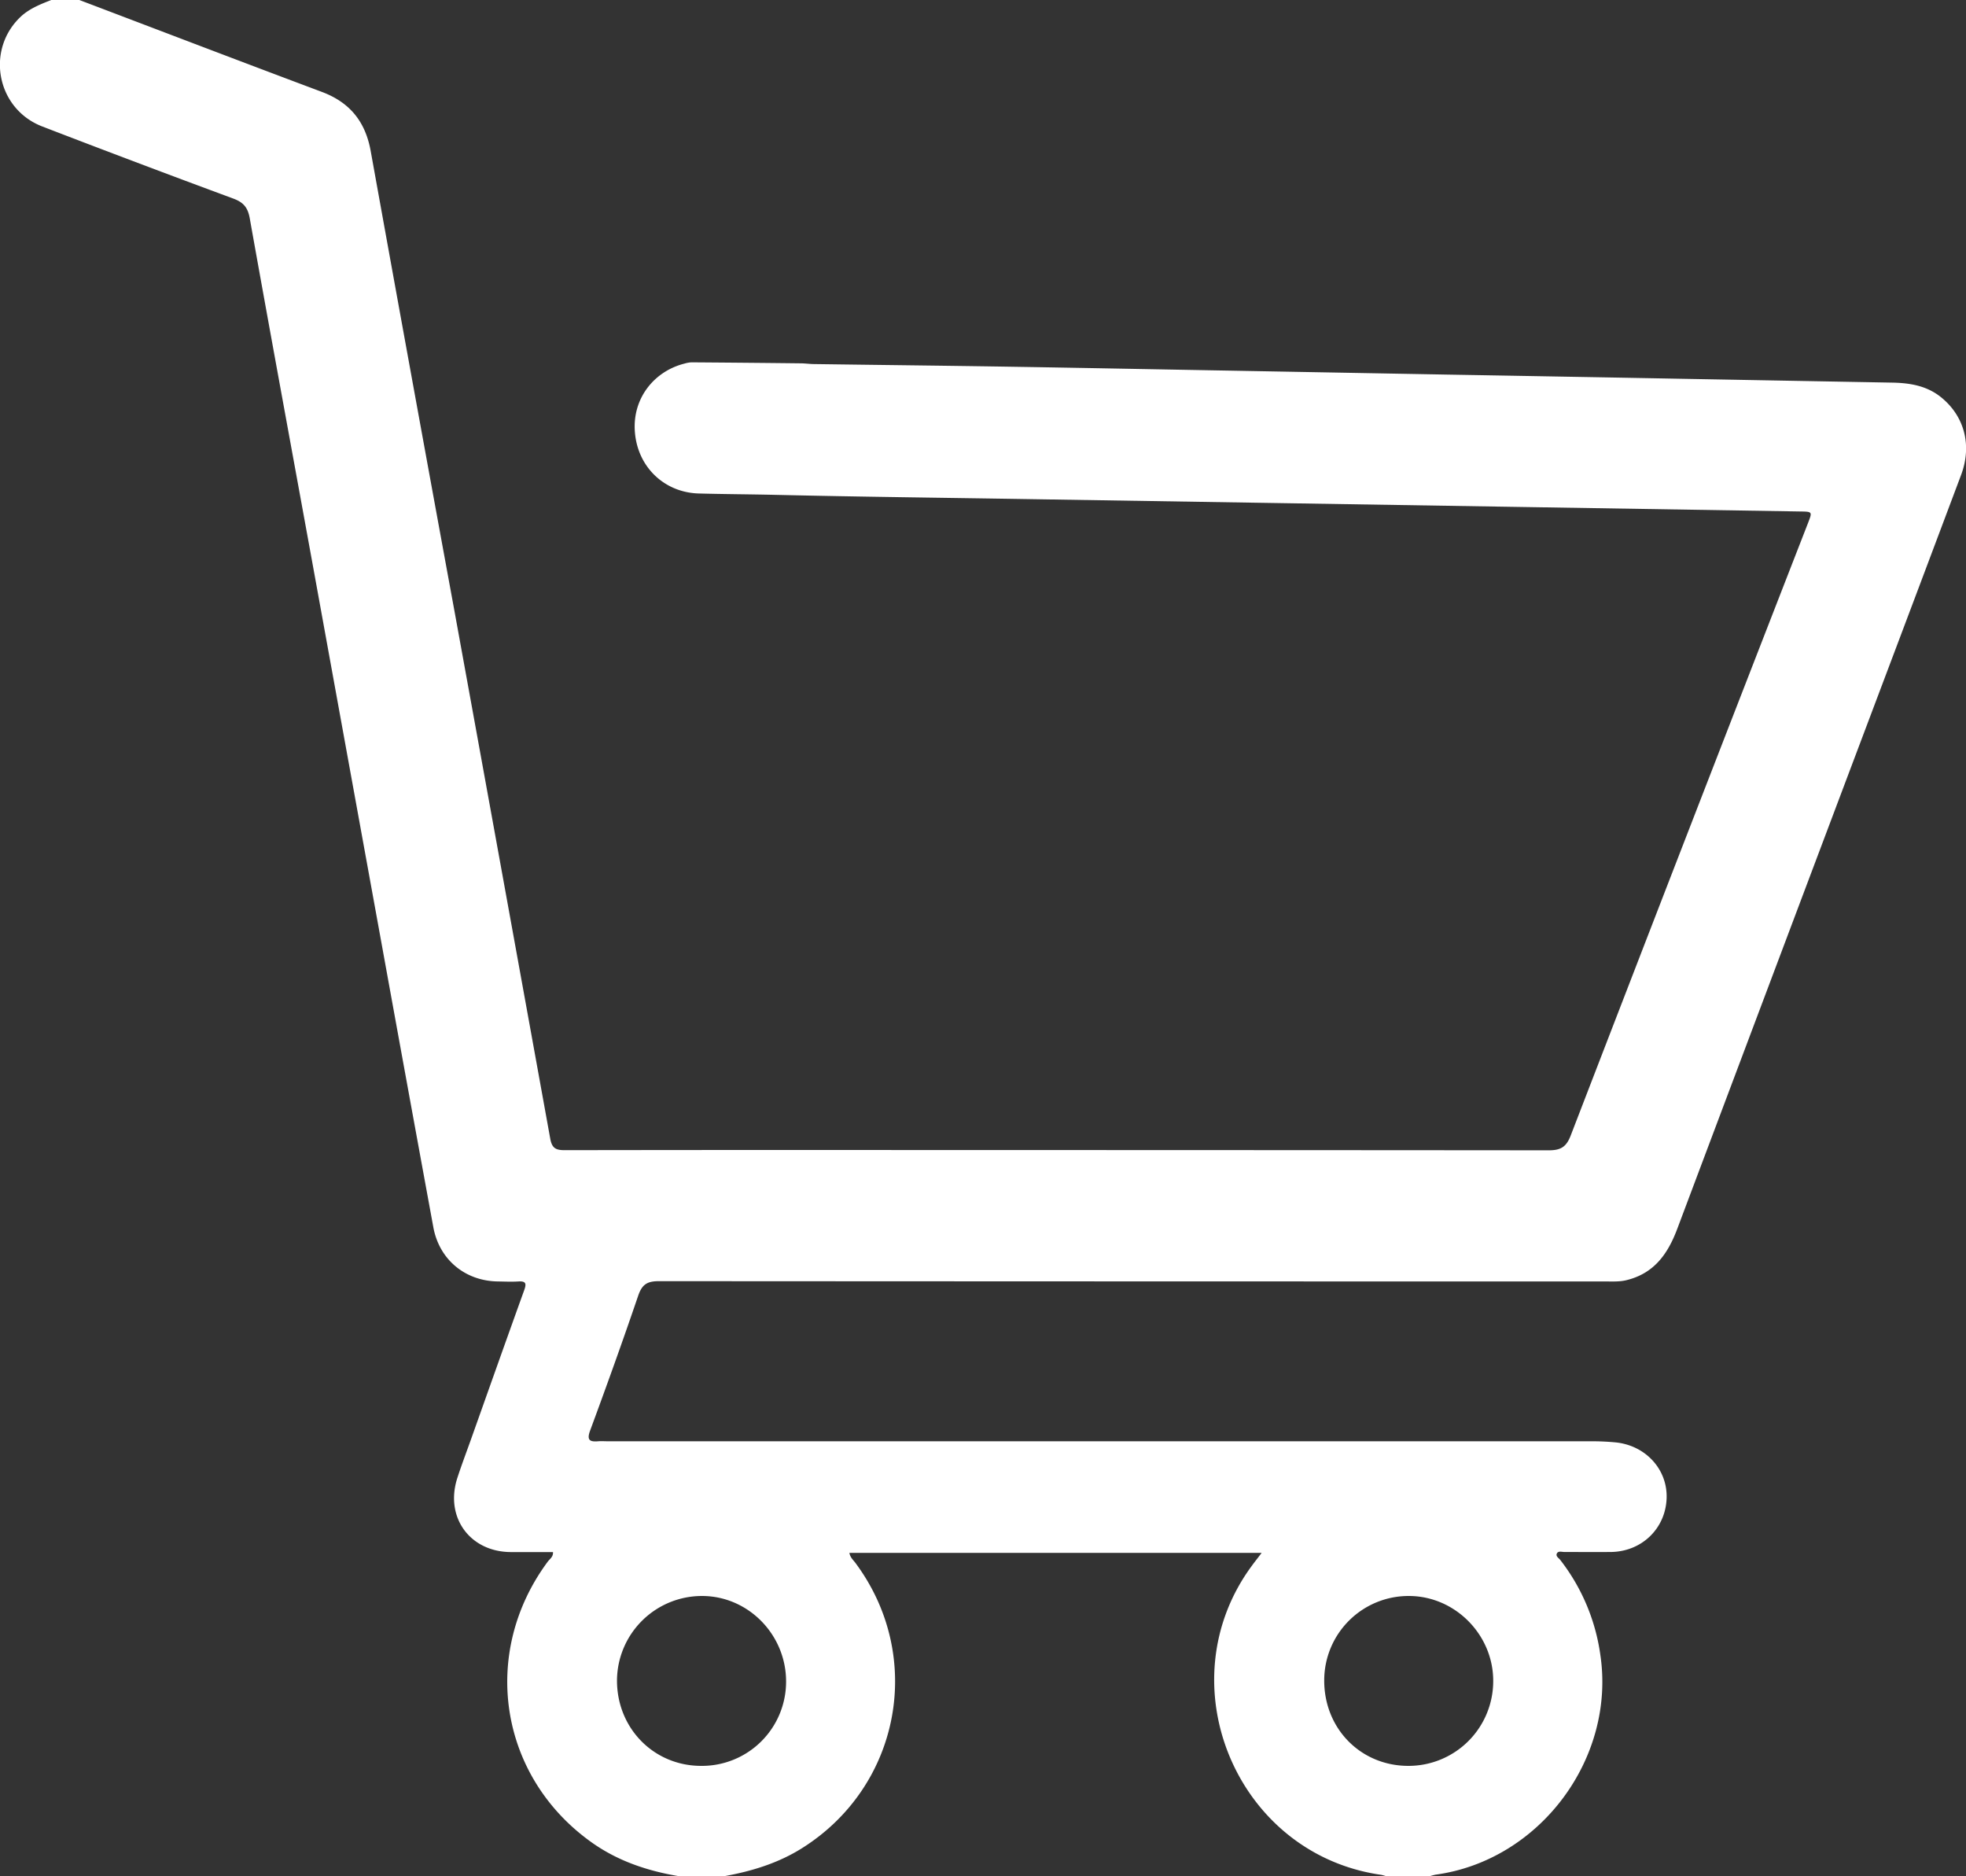 <svg id="Layer_1" data-name="Layer 1" xmlns="http://www.w3.org/2000/svg" viewBox="0 0 981.07 936"><rect x="0" y="0" width="981.07" height="936" fill="#333333" stroke="none"/><defs><style>.cls-1{fill:#fff;}</style></defs><path class="cls-1" d="M137-46C177.33-30.7,217.62-15.28,258-.16c14,5.24,21.74,14.84,24.39,29.5Q303,143.61,324,257.8,348.07,389.95,372,522.14c.88,4.9,3,5.69,7.3,5.68q92.49-.14,185-.06,153,0,306,.13c5.85,0,8.68-1.6,10.88-7.28Q940.14,367.7,999.62,215c2.23-5.72,2.21-5.73-3.81-5.82L860.88,207,736,205,610,203c-41.81-.67-83.63-1.15-125.43-2.11-12.83-.3-25.65-.34-38.47-.69C429,199.73,415.41,187,414.2,169.12c-1.13-16.64,9.85-30,24.8-33.73a14.65,14.65,0,0,1,3.43-.62q27.24.19,54.49.5c2.16,0,4.32.33,6.48.36,33,.46,66,.81,99,1.34,37.31.6,74.62,1.35,111.93,2l105.93,1.93q58,1,115.93,2.07l105.43,1.92c8.81.16,17.26,1.52,24.41,7.29,11.7,9.45,15.53,24,10,38.79q-20.82,55.42-41.74,110.83Q984.28,434.4,934.42,567c-4.74,12.67-11.64,22.34-25.43,25.69-3.46.84-7,.63-10.44.63q-236.23,0-472.46-.14c-5.92,0-8.36,1.82-10.22,7.27-7.68,22.55-15.75,45-24,67.32-1.71,4.67-.22,5.63,4,5.29,1.65-.14,3.33,0,5,0q245.72,0,491.45,0c3.66,0,7.33.19,11,.52,15.18,1.39,26.27,13.45,25.76,27.91-.53,15.2-12.54,26.71-28,26.8-7.66.05-15.33,0-23,0-1.27,0-3-.63-3.72.66-.81,1.44.88,2.33,1.64,3.3a99.39,99.39,0,0,1,20,47.31c7.77,51.8-30.28,102.63-82.14,109.7A28.85,28.85,0,0,0,811,890H789a20.65,20.65,0,0,0-2.39-.65c-72.28-10.29-107.88-95.75-64.33-154.42,1.45-2,3-3.88,4.71-6.2H521.27c.41,2.34,1.91,3.53,3,5C558.93,780.3,546.86,845.05,497.73,876c-11.9,7.5-25,11.51-38.73,14H436c-15.62-2.63-30.35-7.57-43.38-16.85-46.13-32.85-55.71-94.32-21.9-140,1-1.37,2.82-2.39,2.64-4.82-7.08,0-14.07,0-21.05,0-20.43-.1-33-17.4-26.69-36.94,2.1-6.49,4.54-12.88,6.83-19.31,8.82-24.8,17.6-49.61,26.53-74.36,1.16-3.22,1-4.65-2.87-4.4-3.31.21-6.66.06-10,0-16.42-.1-29.47-10.8-32.45-27q-13.08-71.21-26-142.45-17.16-94.34-34.3-188.67c-10.47-57.48-21.08-114.93-31.35-172.45-1-5.39-3.24-7.85-8.21-9.69q-47.81-17.67-95.39-36c-23.13-9-28.33-39.09-9.9-55.42C112.78-42,117.89-44,123-46ZM447.2,835a42,42,0,0,0,42.48-41.93c.1-23.39-18.72-42.7-41.74-42.83a42.42,42.42,0,0,0-42.64,41.87C405.14,816.09,423.55,834.94,447.2,835Zm352.88,0a42.27,42.27,0,0,0,42.47-42c.25-23.16-18.81-42.62-41.86-42.76a42.11,42.11,0,0,0-42.47,41.92C758.07,816.27,776.31,834.93,800.08,835Z" transform="translate(-97.41 46)"/></svg>